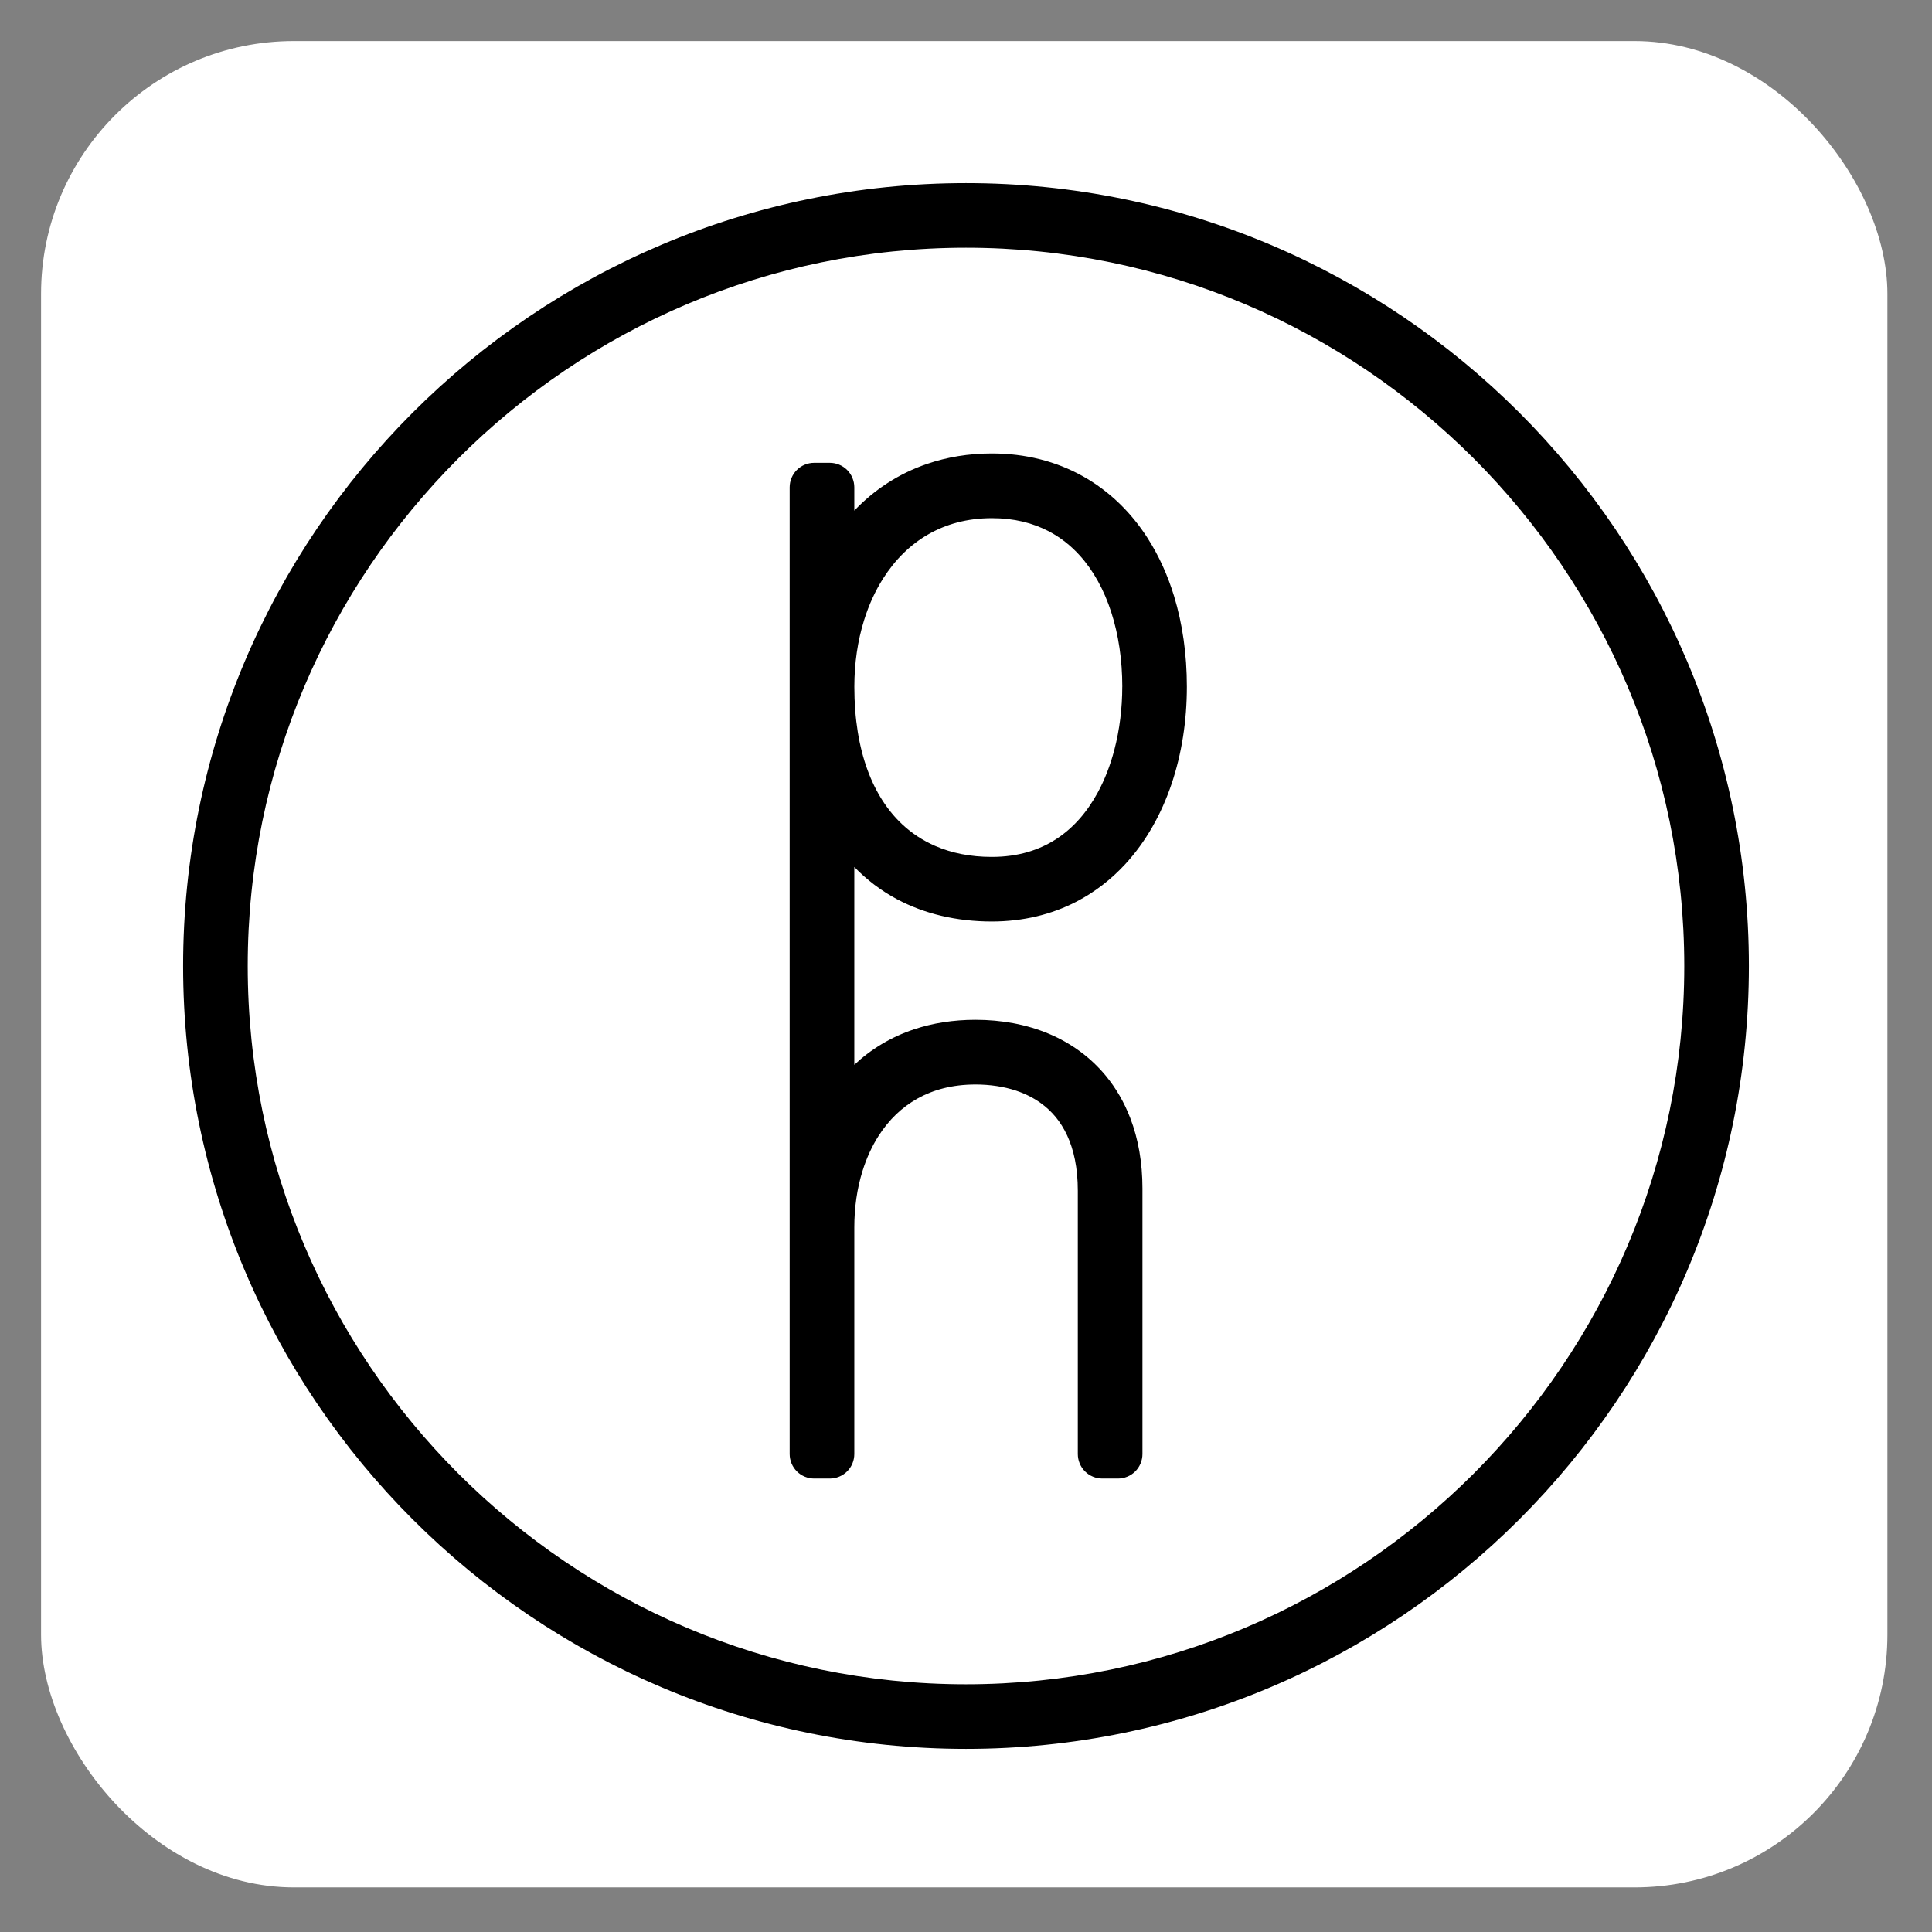 <?xml version="1.0" encoding="UTF-8"?> <svg xmlns="http://www.w3.org/2000/svg" id="Calque_1" data-name="Calque 1" viewBox="0 0 512 512"><rect x="0" y="0" width="512" height="512" fill="#808080" stroke="none"/><defs><style> .cls-1 { fill: #fff; } </style></defs><rect class="cls-1" x="10.88" y="10.88" width="489.3" height="489.3" rx="67" ry="67"></rect><g><path d="M304.19,142.7c-4.39-6.89-10.21-12.58-17.24-16.5-7.02-3.93-15.21-6.04-24.12-6.03-6.1,0-11.86.96-17.14,2.77-7.54,2.57-14.07,6.89-19.29,12.38v-6.17c0-1.71-.69-3.39-1.9-4.6-1.21-1.21-2.88-1.9-4.6-1.9h-4.13c-1.71,0-3.39.69-4.6,1.9-1.21,1.21-1.9,2.88-1.9,4.6v256.18c0,1.71.69,3.39,1.9,4.6,1.21,1.21,2.88,1.9,4.6,1.9h4.13c1.71,0,3.39-.69,4.6-1.9s1.9-2.88,1.9-4.6v-60.06c0-5.27.74-10.35,2.17-14.93,1.07-3.44,2.51-6.6,4.3-9.38,2.69-4.18,6.1-7.51,10.28-9.84,4.19-2.33,9.2-3.71,15.34-3.72,3.88,0,7.54.55,10.78,1.63,2.43.81,4.62,1.91,6.56,3.31,2.9,2.1,5.25,4.84,6.98,8.57,1.73,3.73,2.82,8.53,2.82,14.66v69.76c0,1.71.69,3.39,1.9,4.6,1.21,1.21,2.88,1.9,4.6,1.9h4.13c1.71,0,3.39-.69,4.6-1.9s1.9-2.88,1.9-4.6v-70.38c0-6.83-1.09-13.09-3.23-18.66-1.6-4.17-3.79-7.94-6.49-11.21-4.05-4.91-9.24-8.67-15.13-11.14-5.89-2.47-12.46-3.68-19.42-3.68-5.85,0-11.31.87-16.26,2.52-6.14,2.04-11.47,5.3-15.83,9.41v-52.43c3.28,3.39,7.08,6.29,11.35,8.56,7.22,3.84,15.71,5.89,25.08,5.89,8.29,0,15.86-1.86,22.41-5.25,4.91-2.54,9.24-5.92,12.92-9.9,5.52-5.98,9.6-13.28,12.31-21.29,2.71-8.02,4.06-16.77,4.06-25.78,0-8.58-1.15-16.67-3.4-24.04-1.69-5.53-4.01-10.65-6.94-15.24ZM297.41,181.99c0,5.61-.69,11.38-2.11,16.77-1.06,4.05-2.54,7.88-4.41,11.31-2.81,5.16-6.46,9.37-10.99,12.3-2.27,1.47-4.78,2.63-7.59,3.45-2.82.81-5.95,1.27-9.48,1.27-5.66,0-10.66-1.02-15-2.91-3.26-1.42-6.16-3.32-8.73-5.72-3.85-3.61-6.99-8.37-9.21-14.44-2.22-6.06-3.48-13.43-3.48-22.02,0-6.24.89-12.23,2.58-17.64,1.26-4.06,2.97-7.79,5.07-11.09,3.15-4.95,7.13-8.89,11.88-11.63,4.76-2.73,10.3-4.31,16.91-4.32,5.92,0,10.82,1.27,15,3.43,3.13,1.63,5.88,3.79,8.29,6.45,3.61,3.98,6.44,9.11,8.36,15.06,1.92,5.94,2.92,12.69,2.92,19.74Z"></path><path d="M402.64,109.36c-37.54-37.55-89.45-60.84-146.64-60.83-57.19,0-109.1,23.28-146.64,60.83-37.55,37.54-60.84,89.45-60.83,146.64,0,57.19,23.28,109.1,60.83,146.64,37.54,37.55,89.45,60.84,146.64,60.83,57.19,0,109.1-23.28,146.64-60.83,37.55-37.54,60.84-89.45,60.83-146.64,0-57.19-23.28-109.1-60.83-146.64ZM256,446.35c-52.49,0-100.04-21.34-134.53-55.82-34.48-34.49-55.81-82.04-55.82-134.53,0-52.49,21.34-100.04,55.82-134.53,34.49-34.48,82.04-55.81,134.53-55.82,52.49,0,100.04,21.34,134.53,55.82,34.48,34.49,55.81,82.04,55.82,134.53,0,52.49-21.34,100.04-55.82,134.53-34.49,34.48-82.04,55.81-134.53,55.82Z"></path></g></svg> 